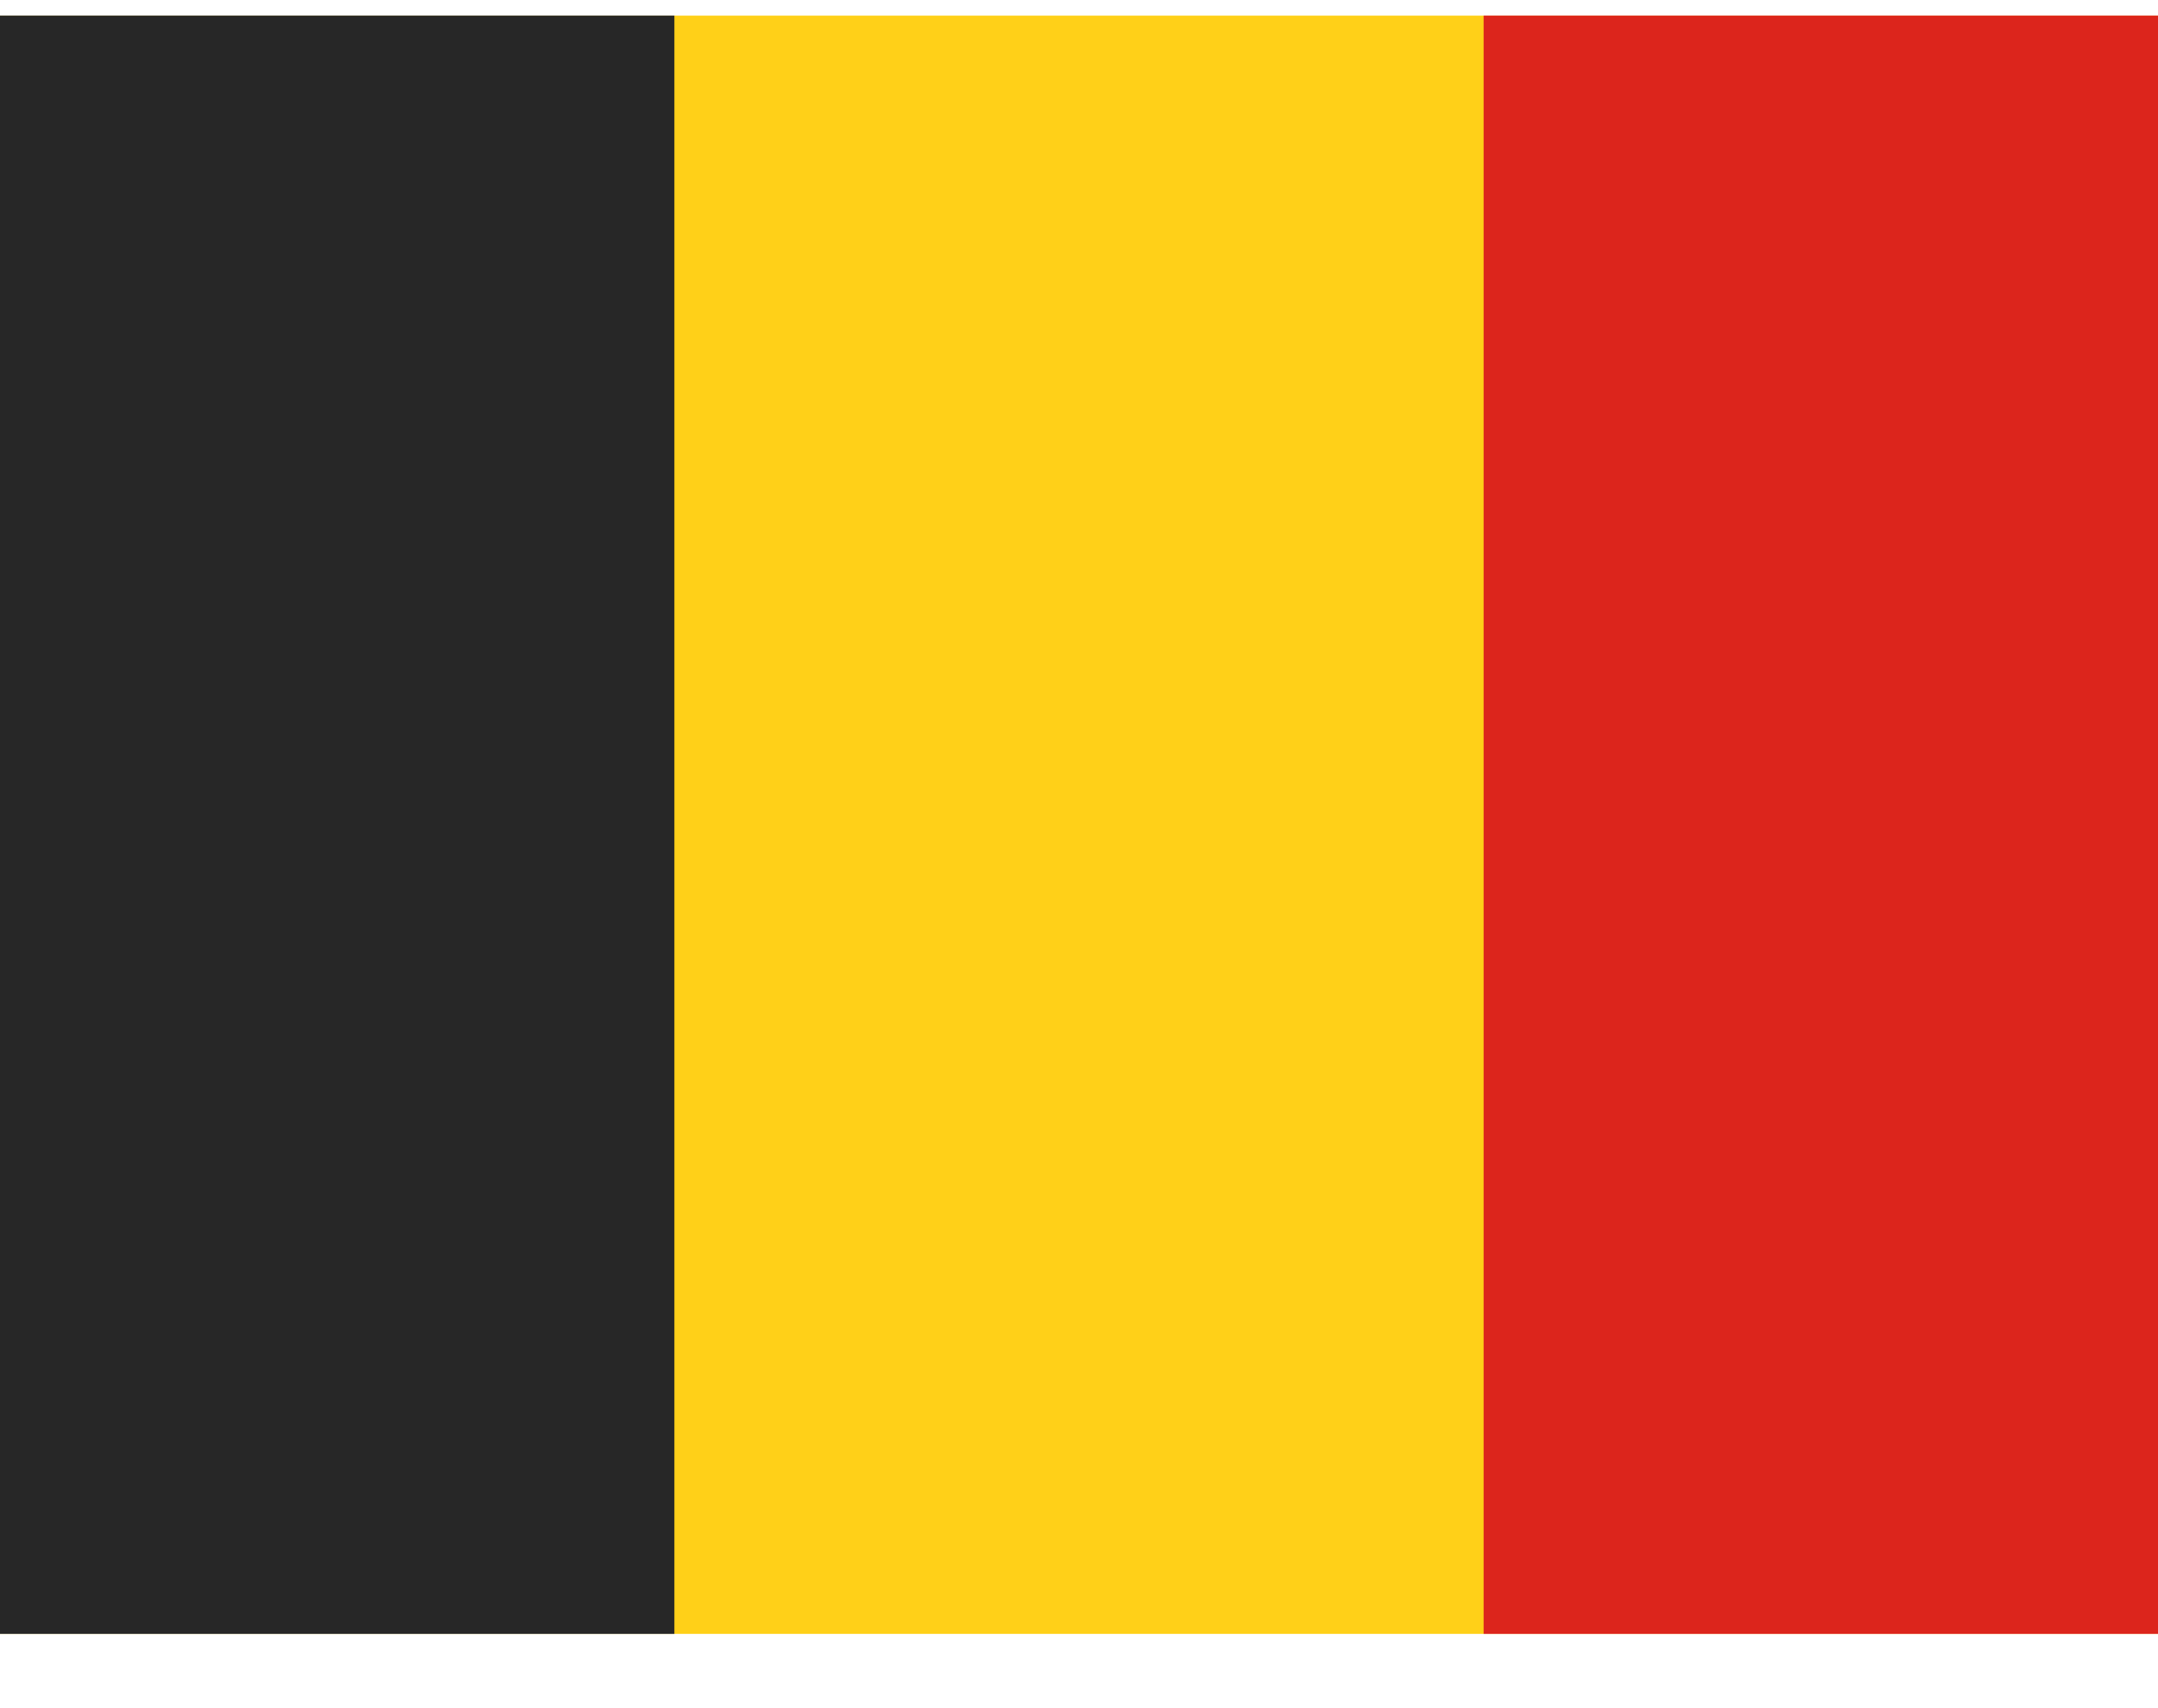<svg width="24" height="19" viewBox="0 0 24 19" fill="none" xmlns="http://www.w3.org/2000/svg">
<rect y="0.174" width="24" height="18" fill="#FFD018"/>
<rect y="0.174" width="7.5" height="18" fill="#272727"/>
<rect x="16.5" y="0.174" width="7.5" height="18" fill="#DC251C"/>
</svg>
